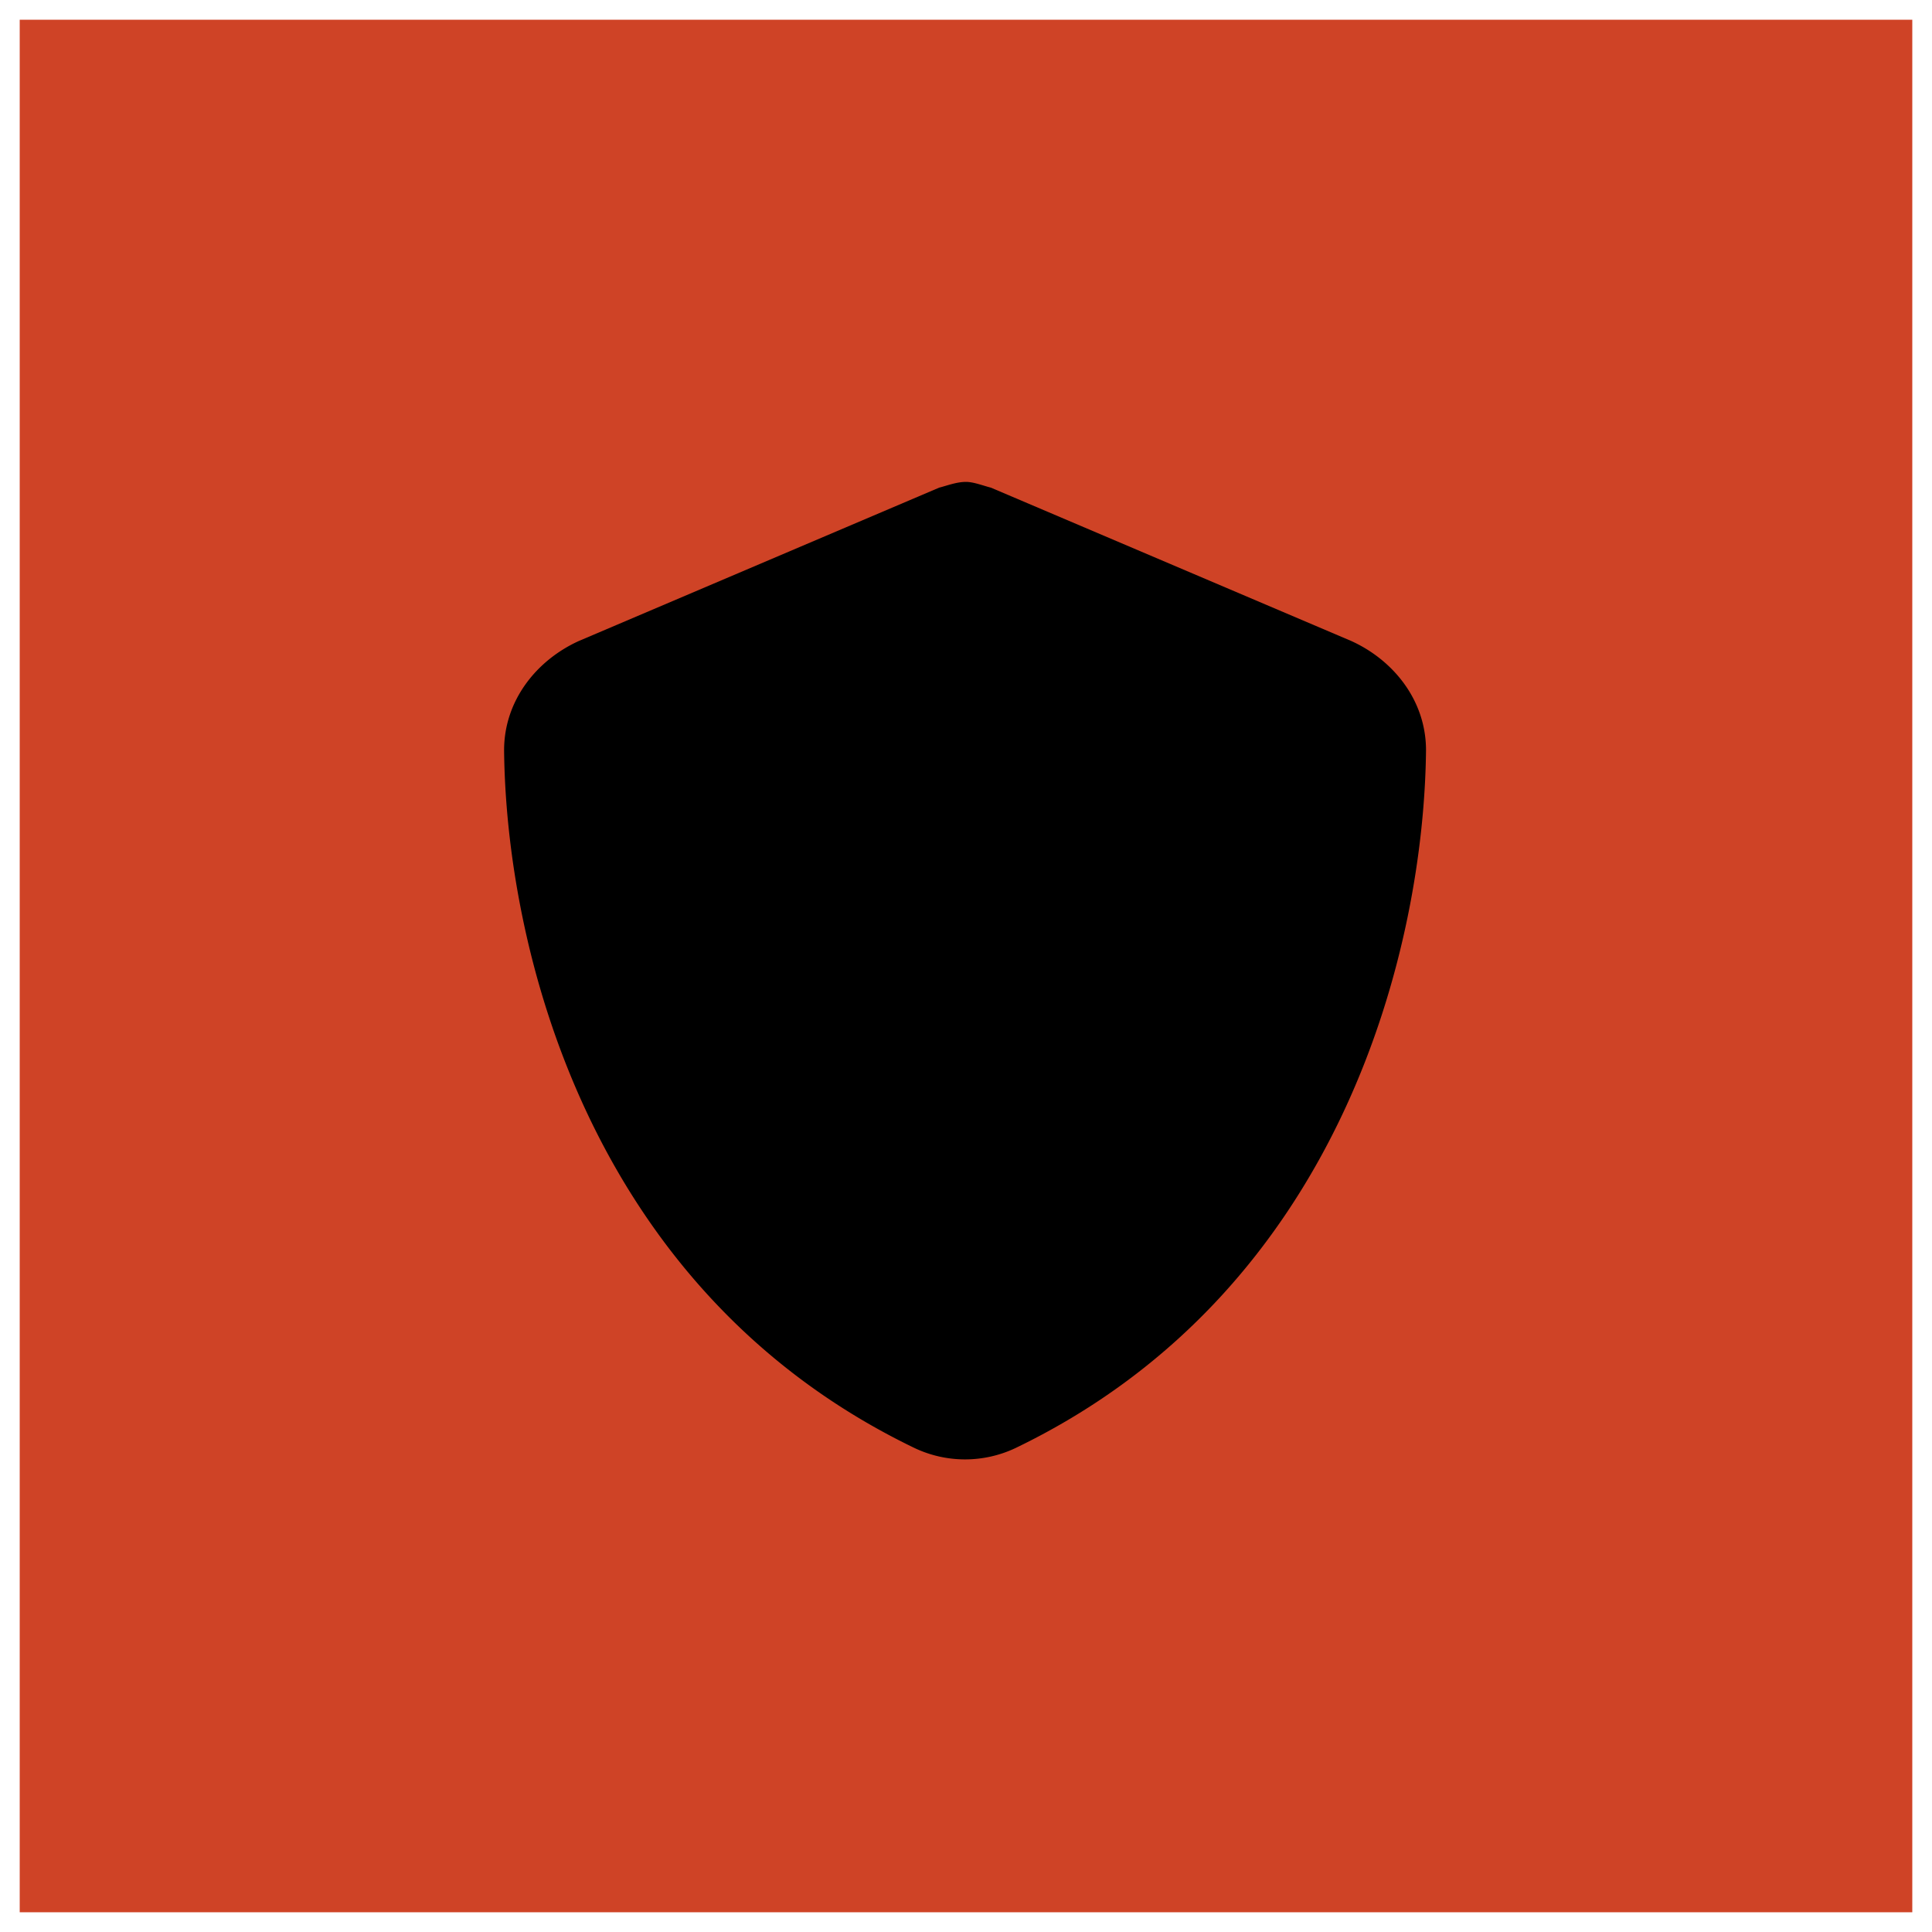 <svg width="49" height="49" fill="none" xmlns="http://www.w3.org/2000/svg"><path fill="#CF4326" d="M.5.5h48v48H.5z"/><path d="M24.5 12.222c.194 0 .438.097.632.146l9.139 3.889c1.07.486 1.896 1.507 1.896 2.77-.049 4.862-2.042 13.66-10.403 17.695a2.99 2.99 0 0 1-2.576 0c-8.362-4.035-10.355-12.833-10.403-17.694 0-1.264.826-2.285 1.896-2.771l9.138-3.889c.195-.049.438-.146.681-.146z" fill="#000"/></svg>